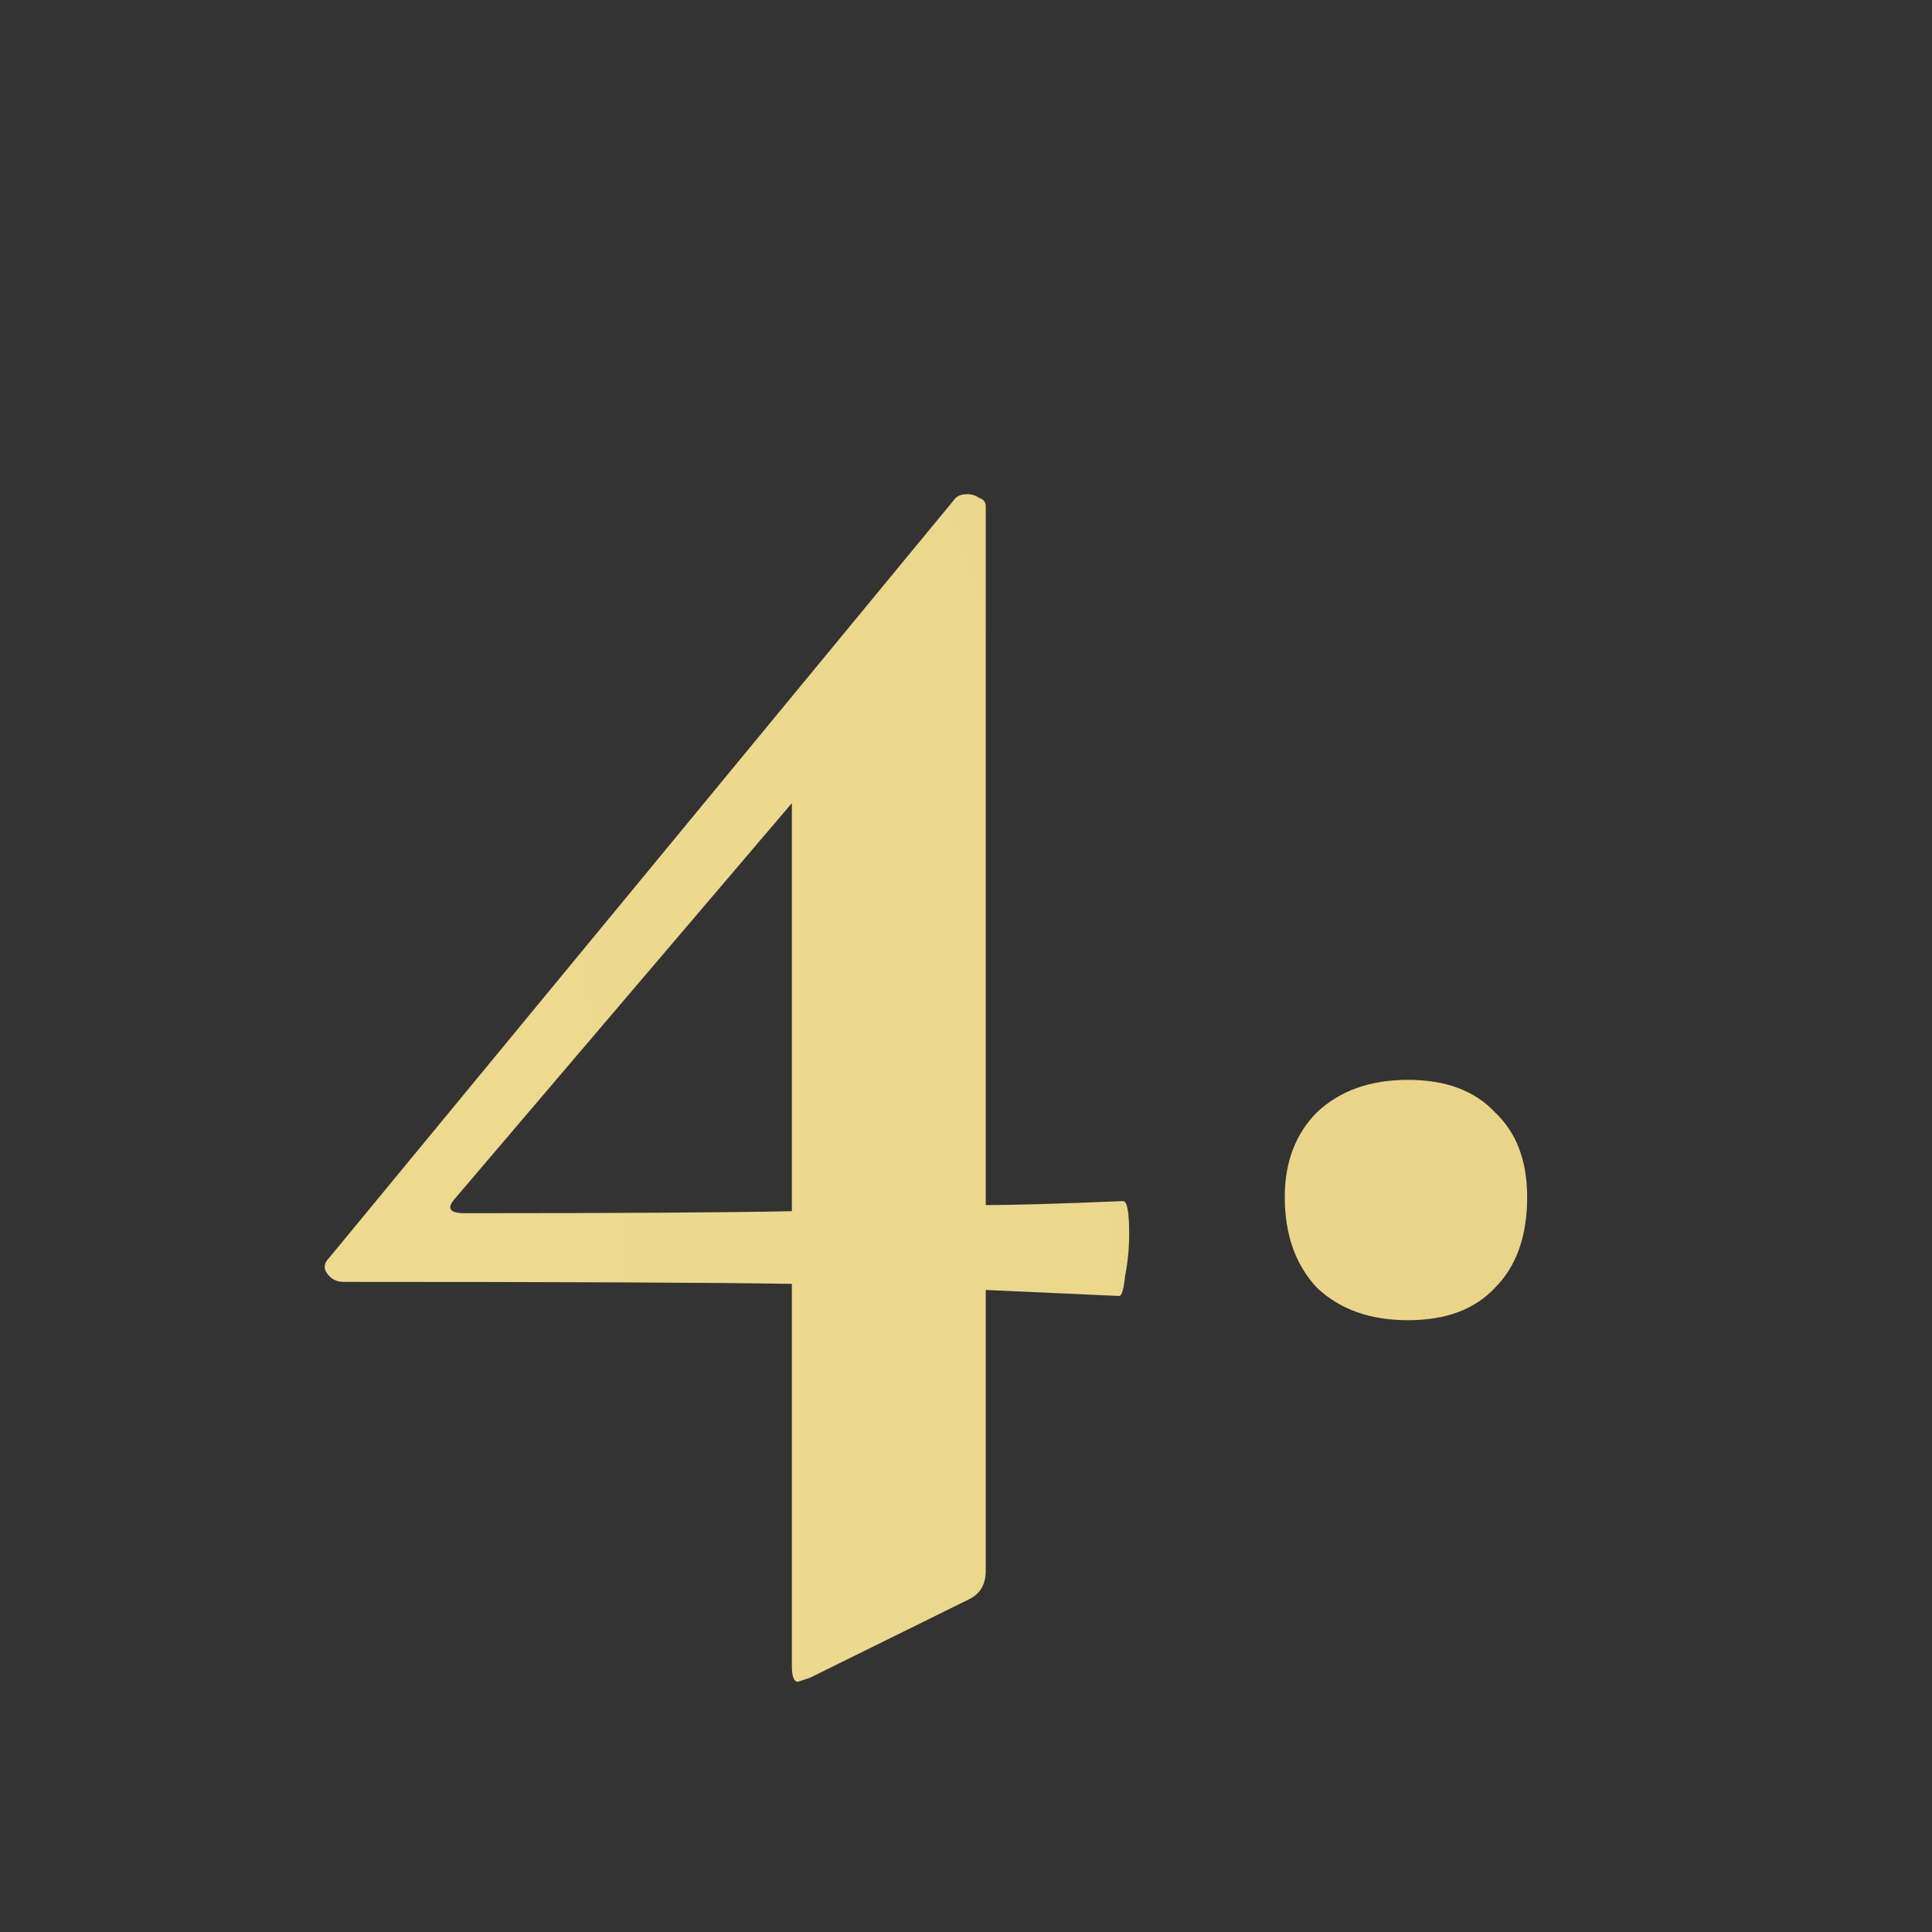 <?xml version="1.0" encoding="UTF-8"?> <svg xmlns="http://www.w3.org/2000/svg" width="44" height="44" viewBox="0 0 44 44" fill="none"><rect x="0" y="0" width="44" height="44" fill="#333333" stroke="none"/> <g clip-path="url(#clip0_712_9183)"> <path d="M-669.366 15.531C-669.366 14.581 -669.443 13.891 -669.596 13.461C-669.749 13.032 -670.071 12.741 -670.562 12.588C-671.053 12.434 -671.835 12.357 -672.908 12.357C-672.969 12.357 -673 12.265 -673 12.082C-673 11.898 -672.969 11.806 -672.908 11.806C-671.896 11.806 -671.114 11.821 -670.562 11.851L-667.204 11.898L-663.892 11.851C-663.309 11.821 -662.512 11.806 -661.5 11.806C-661.408 11.806 -661.362 11.898 -661.362 12.082C-661.362 12.265 -661.408 12.357 -661.5 12.357C-662.512 12.357 -663.263 12.45 -663.754 12.633C-664.245 12.787 -664.582 13.078 -664.766 13.508C-664.95 13.937 -665.042 14.611 -665.042 15.531V25.835C-665.042 26.786 -664.965 27.476 -664.812 27.905C-664.659 28.335 -664.337 28.626 -663.846 28.779C-663.355 28.933 -662.573 29.009 -661.5 29.009C-661.408 29.009 -661.362 29.102 -661.362 29.285C-661.362 29.47 -661.408 29.561 -661.5 29.561C-662.512 29.561 -663.294 29.546 -663.846 29.515L-667.204 29.47L-670.516 29.515C-671.099 29.546 -671.896 29.561 -672.908 29.561C-672.969 29.561 -673 29.47 -673 29.285C-673 29.102 -672.969 29.009 -672.908 29.009C-671.896 29.009 -671.145 28.933 -670.654 28.779C-670.163 28.596 -669.826 28.289 -669.642 27.86C-669.458 27.43 -669.366 26.756 -669.366 25.835V15.531Z" fill="url(#paint0_radial_712_9183)"></path> <path d="M-654.737 30.067C-655.595 30.067 -656.285 29.822 -656.807 29.331C-657.297 28.81 -657.543 28.12 -657.543 27.262C-657.543 26.464 -657.297 25.82 -656.807 25.329C-656.285 24.839 -655.595 24.593 -654.737 24.593C-653.878 24.593 -653.219 24.839 -652.759 25.329C-652.268 25.79 -652.023 26.433 -652.023 27.262C-652.023 28.151 -652.268 28.841 -652.759 29.331C-653.219 29.822 -653.878 30.067 -654.737 30.067Z" fill="url(#paint1_radial_712_9183)"></path> <path d="M-446.439 28.32C-443.771 25.866 -441.823 24.026 -440.597 22.799C-439.37 21.542 -438.511 20.469 -438.021 19.579C-437.499 18.69 -437.239 17.785 -437.239 16.866C-437.239 15.731 -437.53 14.749 -438.113 13.921C-438.695 13.063 -439.523 12.633 -440.597 12.633C-441.731 12.633 -442.667 13.139 -443.403 14.152C-444.108 15.133 -444.829 16.666 -445.565 18.752C-445.565 18.782 -445.626 18.797 -445.749 18.797C-446.025 18.797 -446.147 18.752 -446.117 18.66L-444.093 10.793C-444.093 10.732 -444.031 10.701 -443.909 10.701C-443.817 10.701 -443.74 10.732 -443.679 10.793C-443.587 10.824 -443.556 10.855 -443.587 10.886C-443.617 11.039 -443.633 11.223 -443.633 11.438C-443.633 11.959 -443.403 12.22 -442.943 12.22C-442.667 12.22 -442.207 12.112 -441.563 11.898C-440.244 11.438 -439.033 11.207 -437.929 11.207C-436.242 11.207 -434.923 11.606 -433.973 12.403C-433.022 13.201 -432.547 14.259 -432.547 15.578C-432.547 17.172 -433.175 18.629 -434.433 19.948C-435.659 21.235 -437.361 22.646 -439.539 24.18L-441.379 25.559C-441.471 25.651 -441.501 25.728 -441.471 25.79C-441.409 25.851 -441.302 25.881 -441.149 25.881C-438.695 25.881 -436.855 25.835 -435.629 25.744C-434.371 25.651 -433.39 25.452 -432.685 25.145C-431.949 24.808 -431.473 24.287 -431.259 23.581C-431.228 23.489 -431.136 23.444 -430.983 23.444C-430.799 23.444 -430.707 23.489 -430.707 23.581L-431.673 29.055C-431.673 29.178 -431.719 29.301 -431.811 29.424C-431.872 29.515 -431.964 29.561 -432.087 29.561H-446.163C-446.285 29.561 -446.393 29.47 -446.485 29.285C-446.546 29.102 -446.577 28.918 -446.577 28.733C-446.577 28.549 -446.531 28.412 -446.439 28.32Z" fill="url(#paint2_radial_712_9183)"></path> <path d="M-424.803 30.067C-425.662 30.067 -426.352 29.822 -426.873 29.331C-427.364 28.81 -427.609 28.12 -427.609 27.262C-427.609 26.464 -427.364 25.82 -426.873 25.329C-426.352 24.839 -425.662 24.593 -424.803 24.593C-423.944 24.593 -423.285 24.839 -422.825 25.329C-422.334 25.79 -422.089 26.433 -422.089 27.262C-422.089 28.151 -422.334 28.841 -422.825 29.331C-423.285 29.822 -423.944 30.067 -424.803 30.067Z" fill="url(#paint3_radial_712_9183)"></path> <path d="M-211.23 23.535C-209.083 23.873 -207.473 24.655 -206.4 25.881C-205.296 27.108 -204.744 28.519 -204.744 30.113C-204.744 31.555 -205.265 33.027 -206.308 34.529C-207.32 36.032 -208.899 37.443 -211.046 38.761C-213.162 40.111 -215.799 41.261 -218.958 42.212C-219.08 42.242 -219.188 42.181 -219.28 42.028C-219.341 41.874 -219.31 41.767 -219.188 41.706C-215.845 40.356 -213.438 38.669 -211.966 36.645C-210.494 34.652 -209.758 32.674 -209.758 30.712C-209.758 28.902 -210.218 27.461 -211.138 26.387C-212.058 25.284 -213.3 24.732 -214.864 24.732C-215.477 24.732 -216.106 24.823 -216.75 25.008C-216.842 25.038 -216.918 24.962 -216.98 24.777C-217.041 24.593 -217.026 24.486 -216.934 24.456C-214.787 23.904 -213.223 23.076 -212.242 21.971C-211.26 20.837 -210.77 19.258 -210.77 17.233C-210.77 15.7 -211 14.535 -211.46 13.738C-211.92 12.909 -212.594 12.495 -213.484 12.495C-214.772 12.495 -215.952 12.94 -217.026 13.829C-218.068 14.719 -218.927 16.007 -219.602 17.694C-219.602 17.724 -219.663 17.739 -219.786 17.739C-220.062 17.739 -220.184 17.678 -220.154 17.555L-218.452 10.839C-218.39 10.778 -218.329 10.748 -218.268 10.748C-218.176 10.748 -218.084 10.778 -217.992 10.839C-217.9 10.87 -217.869 10.901 -217.9 10.931C-217.961 11.177 -217.992 11.345 -217.992 11.438C-217.992 11.959 -217.731 12.22 -217.21 12.22C-216.842 12.22 -216.32 12.097 -215.646 11.851C-214.91 11.637 -214.281 11.483 -213.76 11.392C-213.238 11.269 -212.64 11.207 -211.966 11.207C-210.126 11.207 -208.7 11.729 -207.688 12.771C-206.645 13.784 -206.124 15.01 -206.124 16.451C-206.124 17.924 -206.584 19.319 -207.504 20.637C-208.393 21.925 -209.635 22.892 -211.23 23.535Z" fill="url(#paint4_radial_712_9183)"></path> <path d="M-198.508 30.067C-199.367 30.067 -200.057 29.822 -200.578 29.331C-201.069 28.81 -201.314 28.12 -201.314 27.262C-201.314 26.464 -201.069 25.82 -200.578 25.329C-200.057 24.839 -199.367 24.593 -198.508 24.593C-197.649 24.593 -196.99 24.839 -196.53 25.329C-196.039 25.79 -195.794 26.433 -195.794 27.262C-195.794 28.151 -196.039 28.841 -196.53 29.331C-196.99 29.822 -197.649 30.067 -198.508 30.067Z" fill="url(#paint5_radial_712_9183)"></path> <path d="M25.578 27.354C25.67 27.354 25.716 27.599 25.716 28.09C25.716 28.427 25.685 28.749 25.624 29.055C25.593 29.362 25.547 29.515 25.486 29.515L22.45 29.378V35.772C22.45 36.078 22.327 36.293 22.082 36.416L18.448 38.209C18.264 38.271 18.172 38.301 18.172 38.301C18.08 38.301 18.034 38.179 18.034 37.934V29.239C16.194 29.209 12.79 29.194 7.822 29.194C7.668 29.194 7.546 29.132 7.454 29.009C7.362 28.887 7.377 28.764 7.5 28.642L21.76 11.345C21.821 11.284 21.913 11.254 22.036 11.254C22.128 11.254 22.22 11.284 22.312 11.345C22.404 11.376 22.45 11.438 22.45 11.53V27.445C23.063 27.445 24.106 27.415 25.578 27.354ZM10.582 27.63C14.139 27.63 16.623 27.614 18.034 27.584V18.291L10.352 27.308C10.168 27.522 10.244 27.63 10.582 27.63Z" fill="url(#paint6_radial_712_9183)"></path> <path d="M32.066 30.067C31.207 30.067 30.517 29.822 29.996 29.331C29.506 28.81 29.26 28.12 29.26 27.262C29.26 26.464 29.506 25.82 29.996 25.329C30.517 24.839 31.207 24.593 32.066 24.593C32.925 24.593 33.584 24.839 34.044 25.329C34.535 25.79 34.78 26.433 34.78 27.262C34.78 28.151 34.535 28.841 34.044 29.331C33.584 29.822 32.925 30.067 32.066 30.067Z" fill="url(#paint7_radial_712_9183)"></path> <path d="M235.529 20.546C239.823 20.607 242.966 21.404 244.959 22.938C246.983 24.44 247.995 26.51 247.995 29.148C247.995 30.895 247.535 32.475 246.615 33.886C245.695 35.327 244.254 36.707 242.291 38.026C240.359 39.375 237.783 40.77 234.563 42.212H234.517C234.395 42.212 234.287 42.135 234.195 41.981C234.134 41.859 234.165 41.767 234.287 41.706C237.599 39.835 239.915 37.949 241.233 36.047C242.583 34.146 243.257 32.107 243.257 29.93C243.257 27.384 242.506 25.406 241.003 23.995C239.501 22.585 237.354 21.88 234.563 21.88C234.41 21.88 234.287 21.834 234.195 21.741C234.103 21.619 234.073 21.481 234.103 21.328L235.575 13.139C235.606 12.925 235.652 12.802 235.713 12.771C235.775 12.71 235.928 12.664 236.173 12.633C240.037 12.174 242.629 11.851 243.947 11.668C245.266 11.483 246.109 11.3 246.477 11.116C246.876 10.901 247.152 10.563 247.305 10.104C247.336 10.011 247.428 9.981 247.581 10.011C247.765 10.011 247.842 10.073 247.811 10.195L246.891 15.302C246.799 15.639 246.661 15.869 246.477 15.992C246.293 16.084 246.002 16.13 245.603 16.13L236.863 16.314C236.465 16.314 236.235 16.528 236.173 16.957L235.529 20.546Z" fill="url(#paint8_radial_712_9183)"></path> <path d="M255.088 30.067C254.229 30.067 253.539 29.822 253.018 29.331C252.527 28.81 252.282 28.12 252.282 27.262C252.282 26.464 252.527 25.82 253.018 25.329C253.539 24.839 254.229 24.593 255.088 24.593C255.946 24.593 256.606 24.839 257.066 25.329C257.556 25.79 257.802 26.433 257.802 27.262C257.802 28.151 257.556 28.841 257.066 29.331C256.606 29.822 255.946 30.067 255.088 30.067Z" fill="url(#paint9_radial_712_9183)"></path> </g> <defs> <radialGradient id="paint0_radial_712_9183" cx="0" cy="0" r="1" gradientUnits="userSpaceOnUse" gradientTransform="translate(-205.602 27.005) rotate(2.477) scale(463.837 319.81)"> <stop stop-color="#F9F0A8"></stop> <stop offset="0.427" stop-color="#EFDE95"></stop> <stop offset="1" stop-color="#D19E4F"></stop> </radialGradient> <radialGradient id="paint1_radial_712_9183" cx="0" cy="0" r="1" gradientUnits="userSpaceOnUse" gradientTransform="translate(-205.602 27.005) rotate(2.477) scale(463.837 319.81)"> <stop stop-color="#F9F0A8"></stop> <stop offset="0.427" stop-color="#EFDE95"></stop> <stop offset="1" stop-color="#D19E4F"></stop> </radialGradient> <radialGradient id="paint2_radial_712_9183" cx="0" cy="0" r="1" gradientUnits="userSpaceOnUse" gradientTransform="translate(-205.602 27.005) rotate(2.477) scale(463.837 319.81)"> <stop stop-color="#F9F0A8"></stop> <stop offset="0.427" stop-color="#EFDE95"></stop> <stop offset="1" stop-color="#D19E4F"></stop> </radialGradient> <radialGradient id="paint3_radial_712_9183" cx="0" cy="0" r="1" gradientUnits="userSpaceOnUse" gradientTransform="translate(-205.602 27.005) rotate(2.477) scale(463.837 319.81)"> <stop stop-color="#F9F0A8"></stop> <stop offset="0.427" stop-color="#EFDE95"></stop> <stop offset="1" stop-color="#D19E4F"></stop> </radialGradient> <radialGradient id="paint4_radial_712_9183" cx="0" cy="0" r="1" gradientUnits="userSpaceOnUse" gradientTransform="translate(-205.602 27.005) rotate(2.477) scale(463.837 319.81)"> <stop stop-color="#F9F0A8"></stop> <stop offset="0.427" stop-color="#EFDE95"></stop> <stop offset="1" stop-color="#D19E4F"></stop> </radialGradient> <radialGradient id="paint5_radial_712_9183" cx="0" cy="0" r="1" gradientUnits="userSpaceOnUse" gradientTransform="translate(-205.602 27.005) rotate(2.477) scale(463.837 319.81)"> <stop stop-color="#F9F0A8"></stop> <stop offset="0.427" stop-color="#EFDE95"></stop> <stop offset="1" stop-color="#D19E4F"></stop> </radialGradient> <radialGradient id="paint6_radial_712_9183" cx="0" cy="0" r="1" gradientUnits="userSpaceOnUse" gradientTransform="translate(-205.602 27.005) rotate(2.477) scale(463.837 319.81)"> <stop stop-color="#F9F0A8"></stop> <stop offset="0.427" stop-color="#EFDE95"></stop> <stop offset="1" stop-color="#D19E4F"></stop> </radialGradient> <radialGradient id="paint7_radial_712_9183" cx="0" cy="0" r="1" gradientUnits="userSpaceOnUse" gradientTransform="translate(-205.602 27.005) rotate(2.477) scale(463.837 319.81)"> <stop stop-color="#F9F0A8"></stop> <stop offset="0.427" stop-color="#EFDE95"></stop> <stop offset="1" stop-color="#D19E4F"></stop> </radialGradient> <radialGradient id="paint8_radial_712_9183" cx="0" cy="0" r="1" gradientUnits="userSpaceOnUse" gradientTransform="translate(-205.602 27.005) rotate(2.477) scale(463.837 319.81)"> <stop stop-color="#F9F0A8"></stop> <stop offset="0.427" stop-color="#EFDE95"></stop> <stop offset="1" stop-color="#D19E4F"></stop> </radialGradient> <radialGradient id="paint9_radial_712_9183" cx="0" cy="0" r="1" gradientUnits="userSpaceOnUse" gradientTransform="translate(-205.602 27.005) rotate(2.477) scale(463.837 319.81)"> <stop stop-color="#F9F0A8"></stop> <stop offset="0.427" stop-color="#EFDE95"></stop> <stop offset="1" stop-color="#D19E4F"></stop> </radialGradient> <clipPath id="clip0_712_9183"> <rect width="44" height="44" fill="white"></rect> </clipPath> </defs> </svg> 